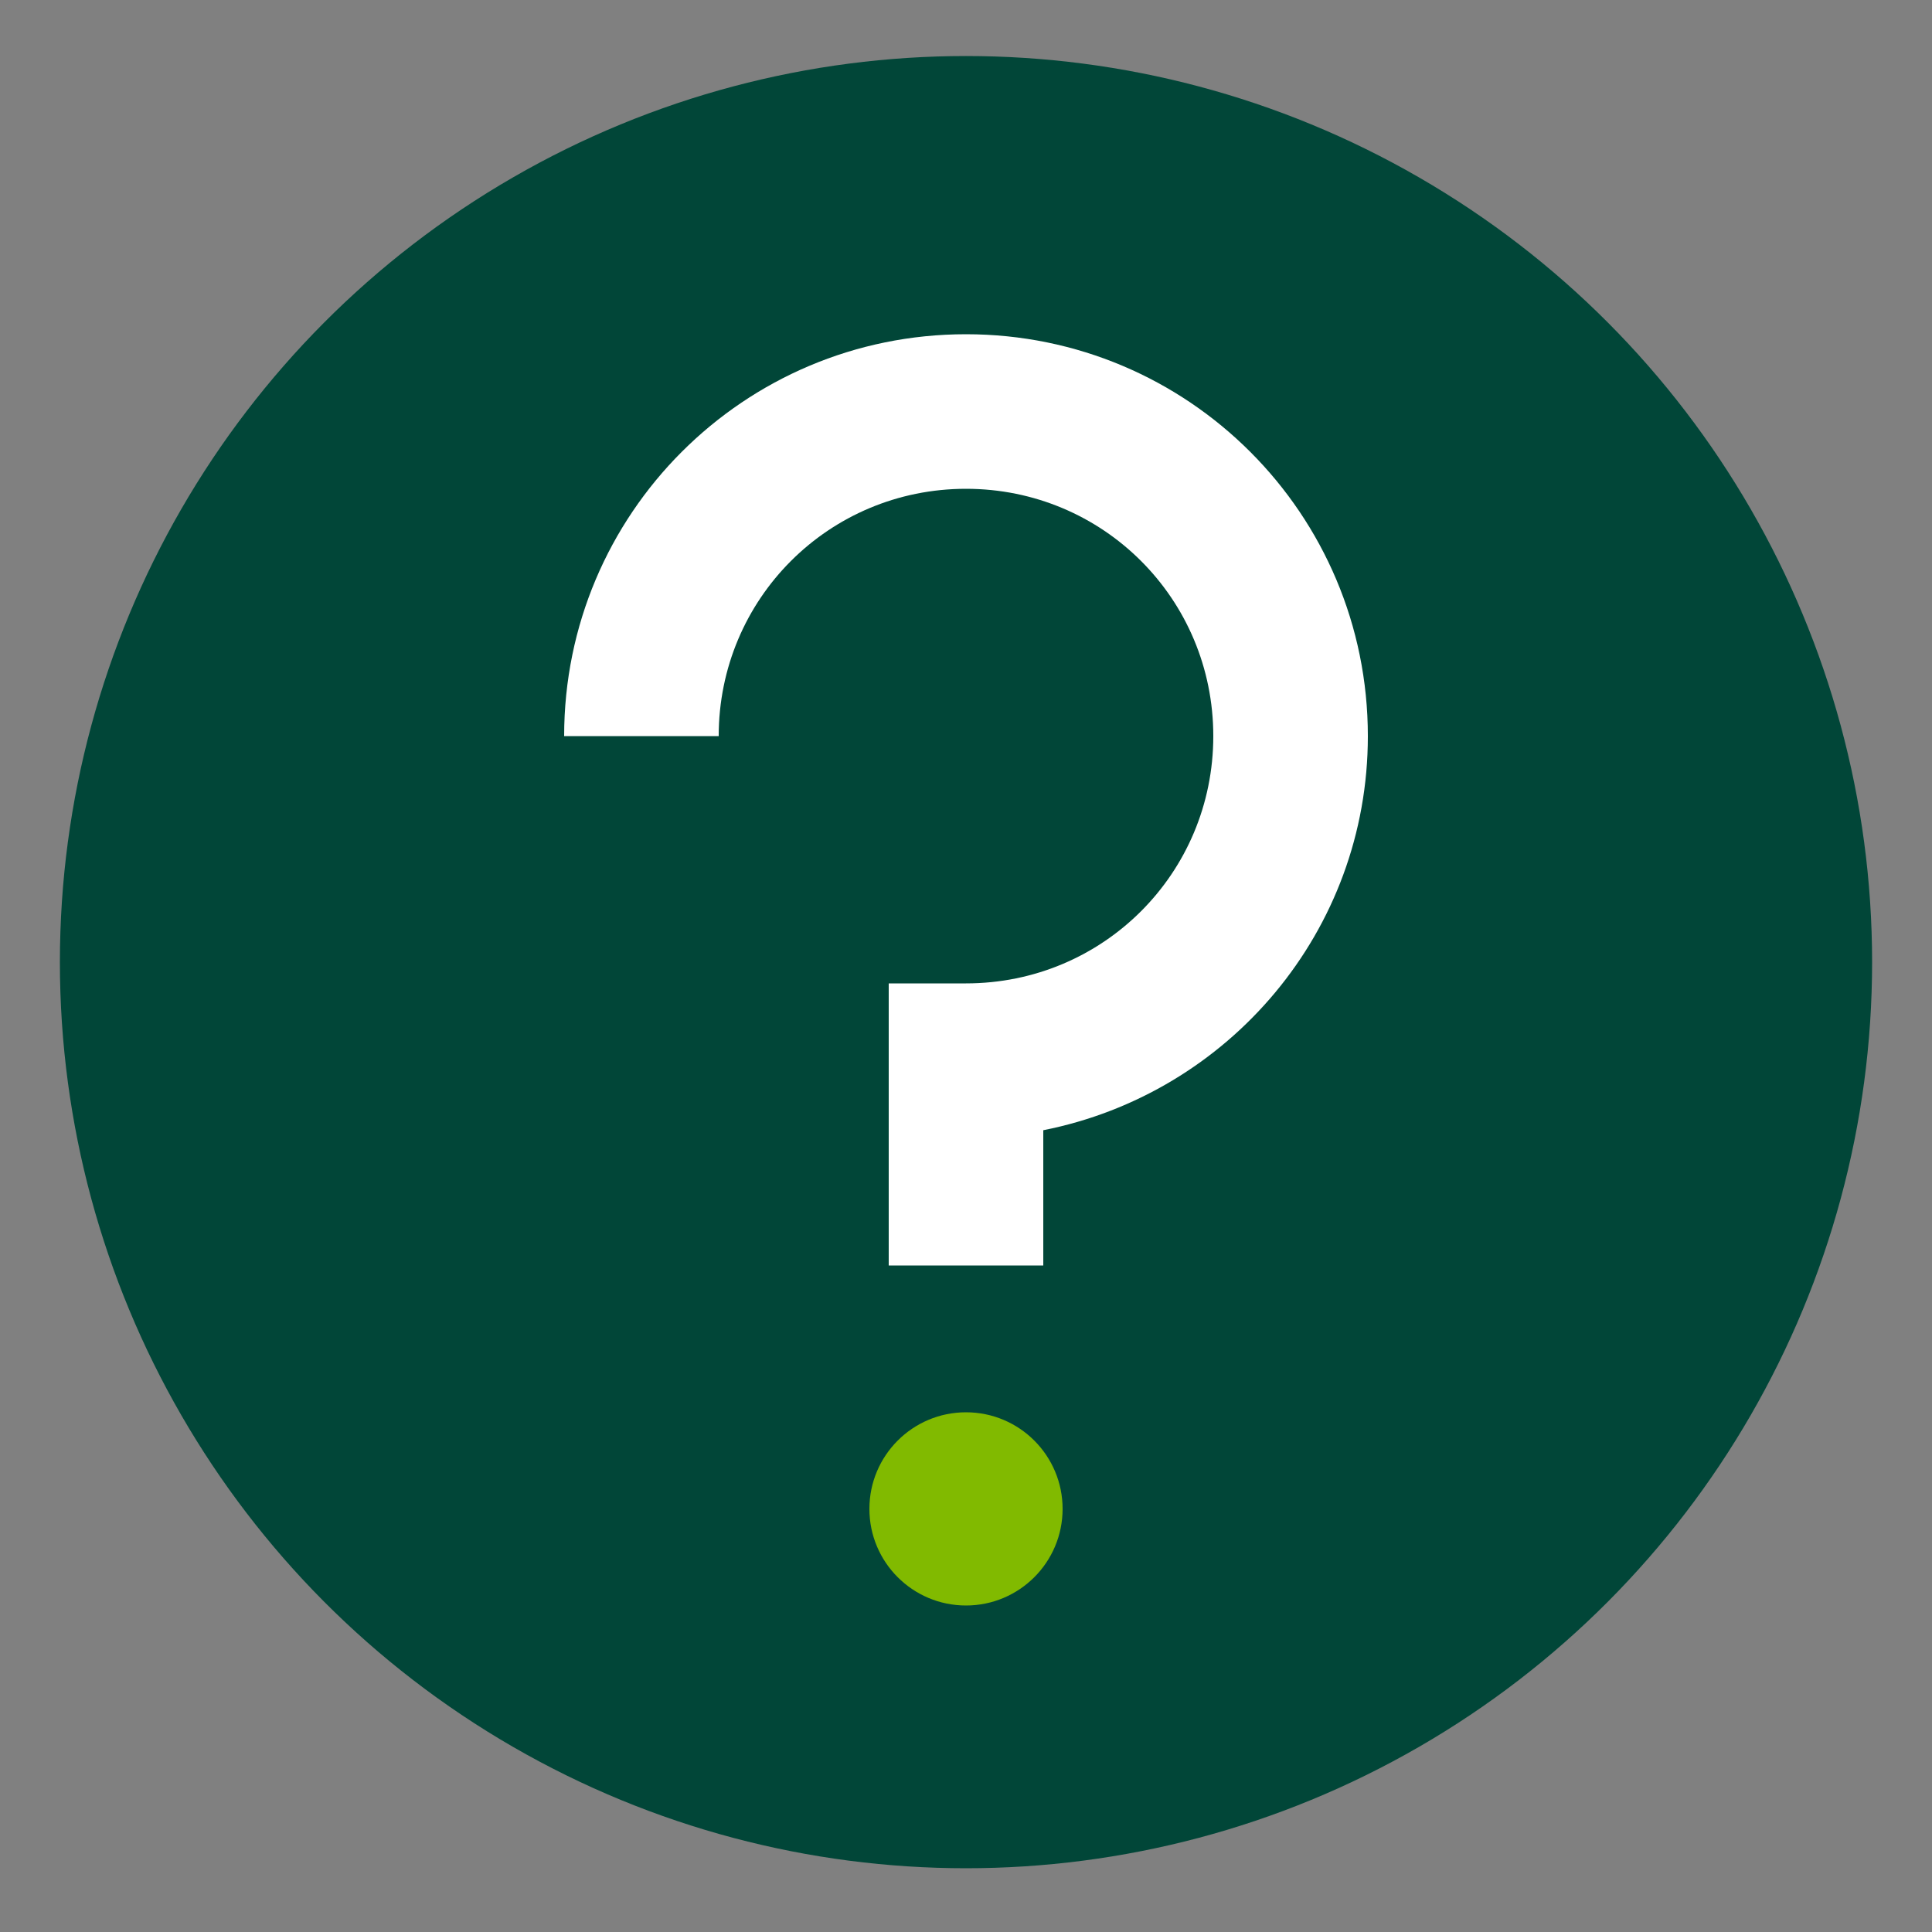 <?xml version="1.0" encoding="utf-8"?>
<!-- Generator: Adobe Illustrator 28.0.0, SVG Export Plug-In . SVG Version: 6.00 Build 0)  -->
<svg version="1.1" id="Calque_1" xmlns="http://www.w3.org/2000/svg" xmlns:xlink="http://www.w3.org/1999/xlink" x="0px" y="0px"
	 viewBox="0 0 100 100" style="enable-background:new 0 0 100 100;" xml:space="preserve">
<rect x="0" y="0" width="100" height="100" fill="#808080" stroke="none"/>
<style type="text/css">
	.st0{fill:#014638;}
	.st1{fill:#FFFFFF;}
	.st2{fill:#81BA00;}
</style>
<circle class="st0" cx="50" cy="49.8" r="46.9"/>
<g>
	<path class="st1" d="M54,65.5h-8V50.9h4c7.1,0,12.8-5.7,12.8-12.8c0-7.1-5.7-12.8-12.8-12.8s-12.8,5.7-12.8,12.8h-8
		c0-11.5,9.3-20.8,20.8-20.8c11.5,0,20.8,9.3,20.8,20.8c0,10.1-7.2,18.5-16.8,20.4V65.5z"/>
	<circle class="st2" cx="50" cy="78.1" r="5"/>
</g>
</svg>
